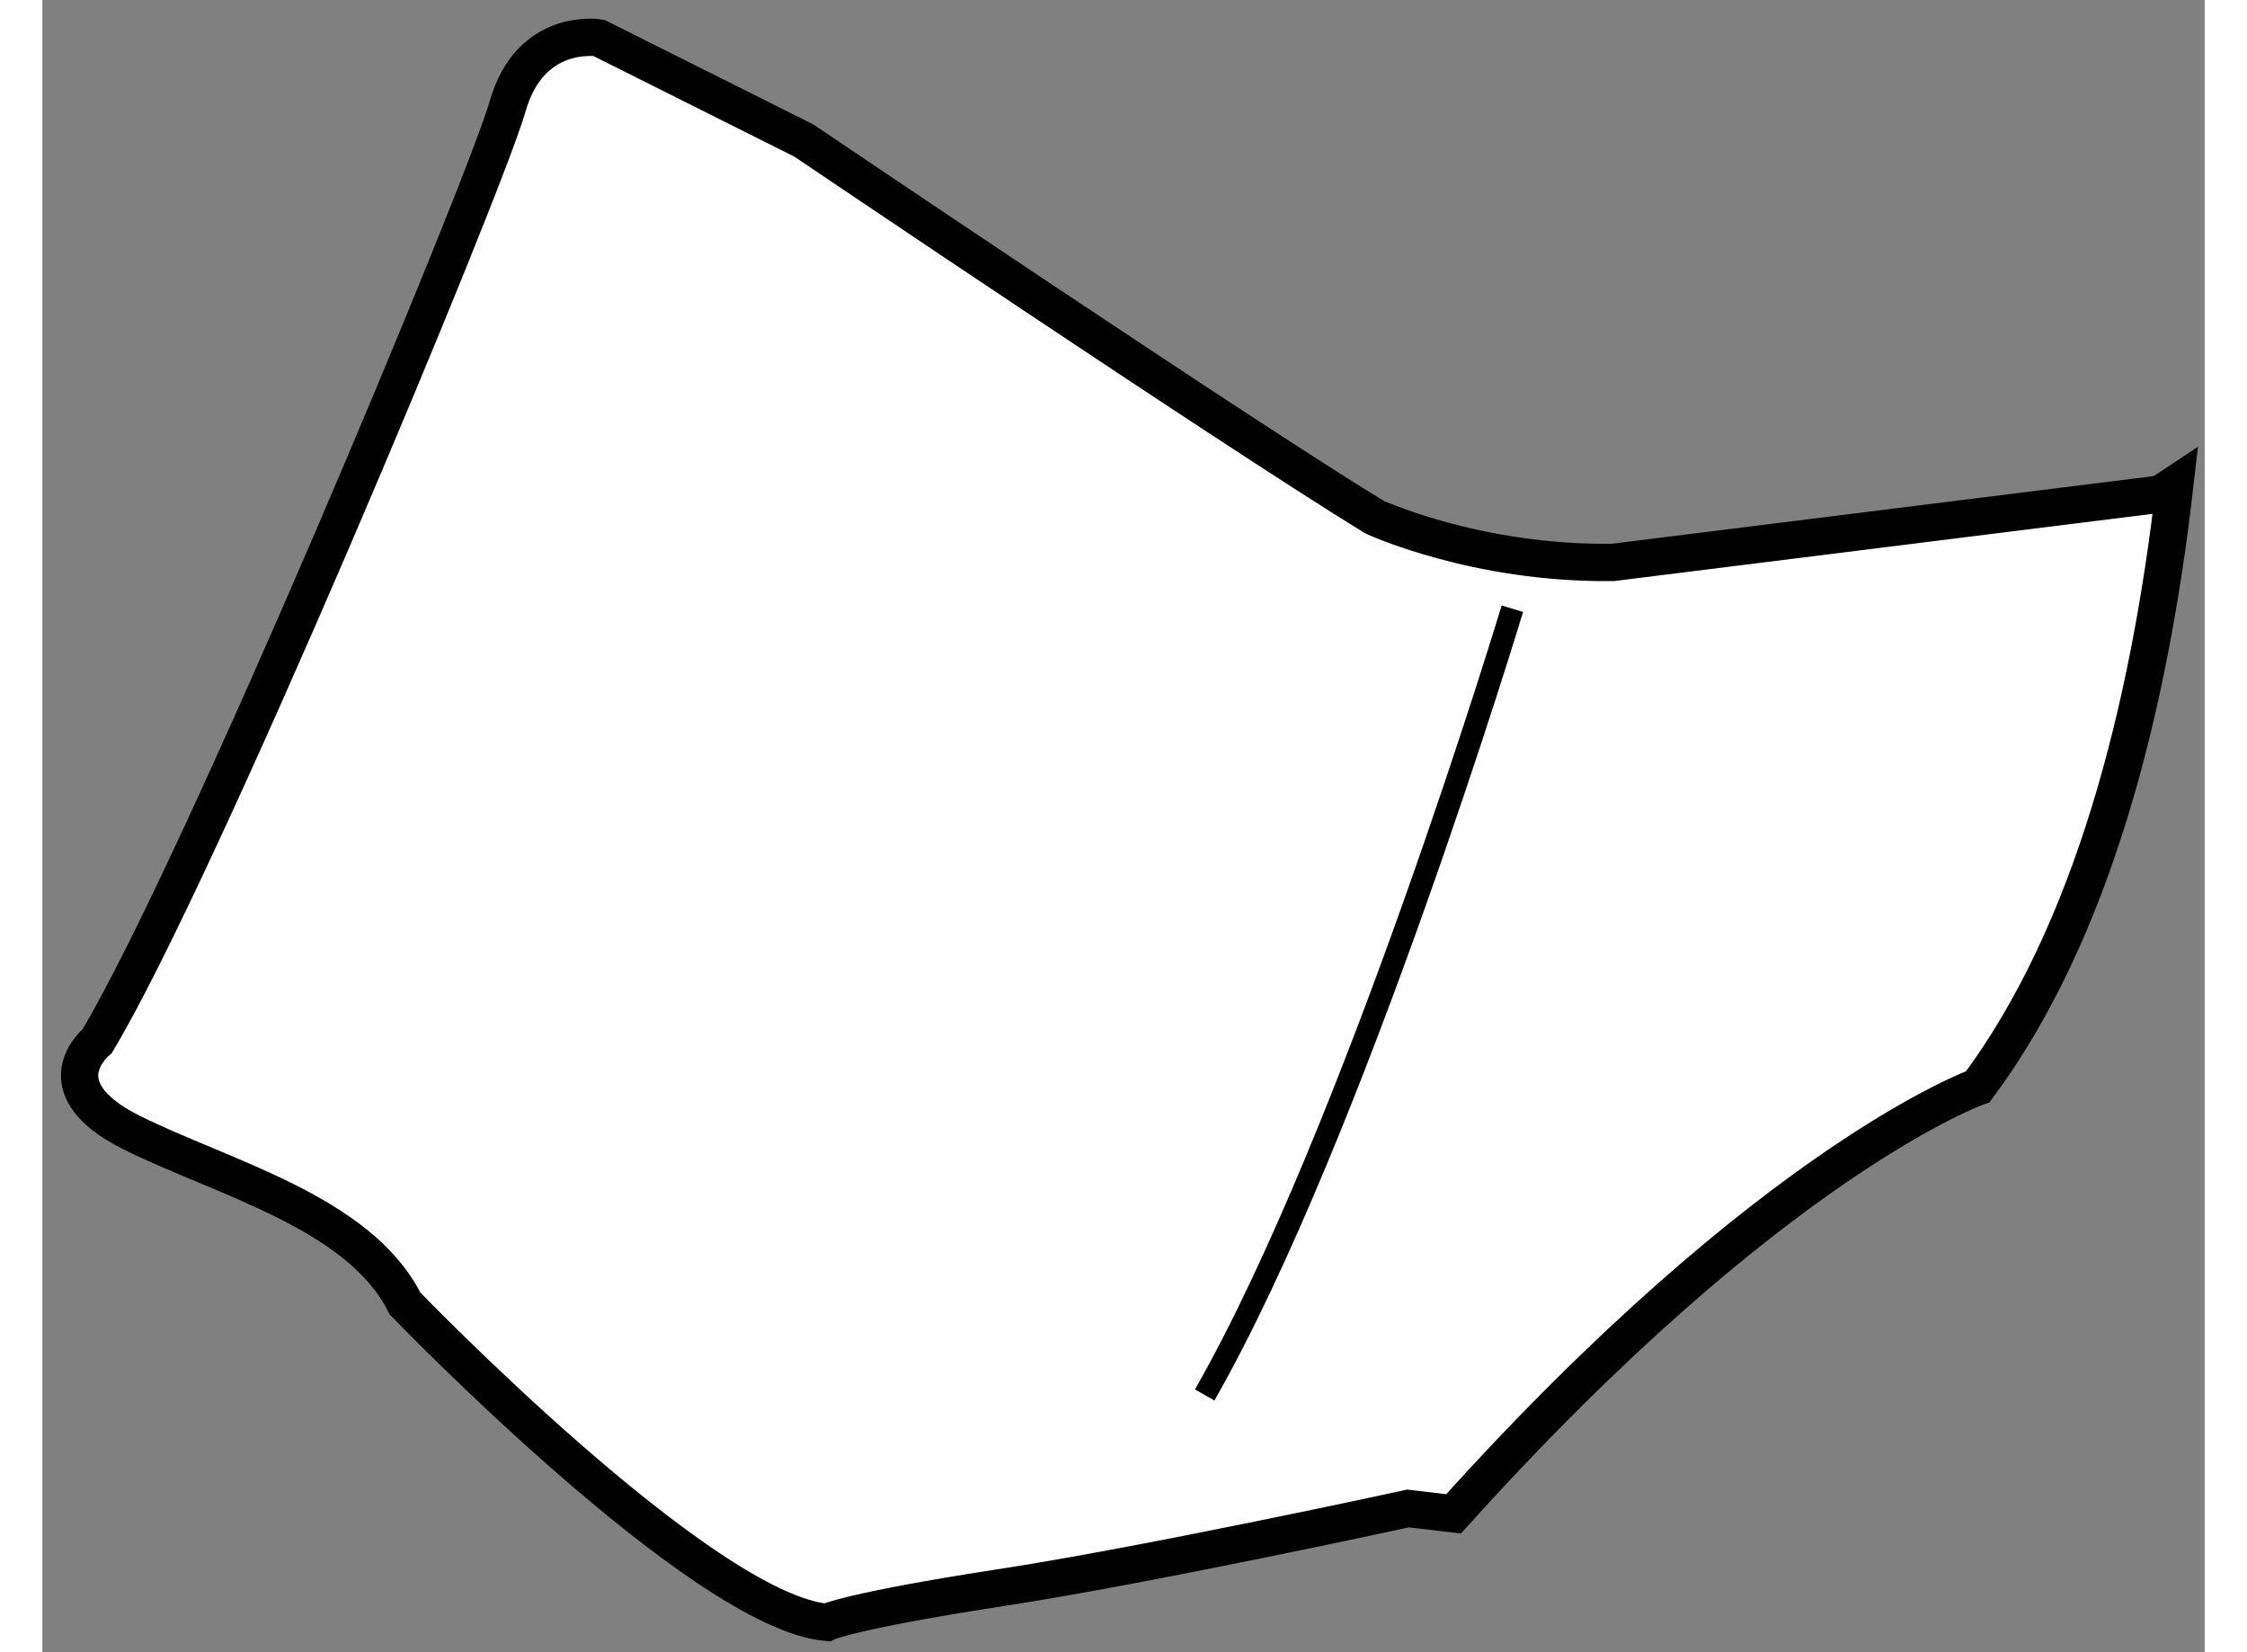 <?xml version="1.0" encoding="utf-8"?>
<!-- Generator: Adobe Illustrator 15.1.0, SVG Export Plug-In . SVG Version: 6.00 Build 0)  -->
<!DOCTYPE svg PUBLIC "-//W3C//DTD SVG 1.1//EN" "http://www.w3.org/Graphics/SVG/1.1/DTD/svg11.dtd">
<svg version="1.1" xmlns="http://www.w3.org/2000/svg" xmlns:xlink="http://www.w3.org/1999/xlink" x="0px" y="0px" width="244.8px"
	 height="180px" viewBox="202.979 81.548 28.991 22.151" enable-background="new 0 0 244.8 180" xml:space="preserve">
	
<rect x="202.979" y="81.548" width="28.991" height="22.151" fill="#808080" stroke="none"/>
	
<g><path fill="#FFFFFF" stroke="#000000" stroke-width="0.5" d="M224.039,89.088l7.336-0.916l0.195-0.129
					c-0.346,3.029-1.111,6.015-2.641,8.074c0,0-2.748,0.971-7.029,5.727l-0.611-0.072c0,0-3.514,0.766-5.502,1.068
					c-1.986,0.307-2.291,0.459-2.291,0.459c-1.682-0.152-5.654-4.275-5.654-4.275c-0.613-1.225-2.445-1.684-3.668-2.293
					c-1.223-0.613-0.459-1.225-0.459-1.225c1.375-2.293,5.197-11.459,5.502-12.531c0.305-1.072,1.223-0.919,1.223-0.919l2.75,1.377
					c0,0,5.654,3.822,7.641,5.044C220.83,88.477,222.203,89.114,224.039,89.088z"></path><path fill="none" stroke="#000000" stroke-width="0.3" d="M222.688,89.709c0,0-2.125,7.041-4.125,10.541"></path></g>


</svg>